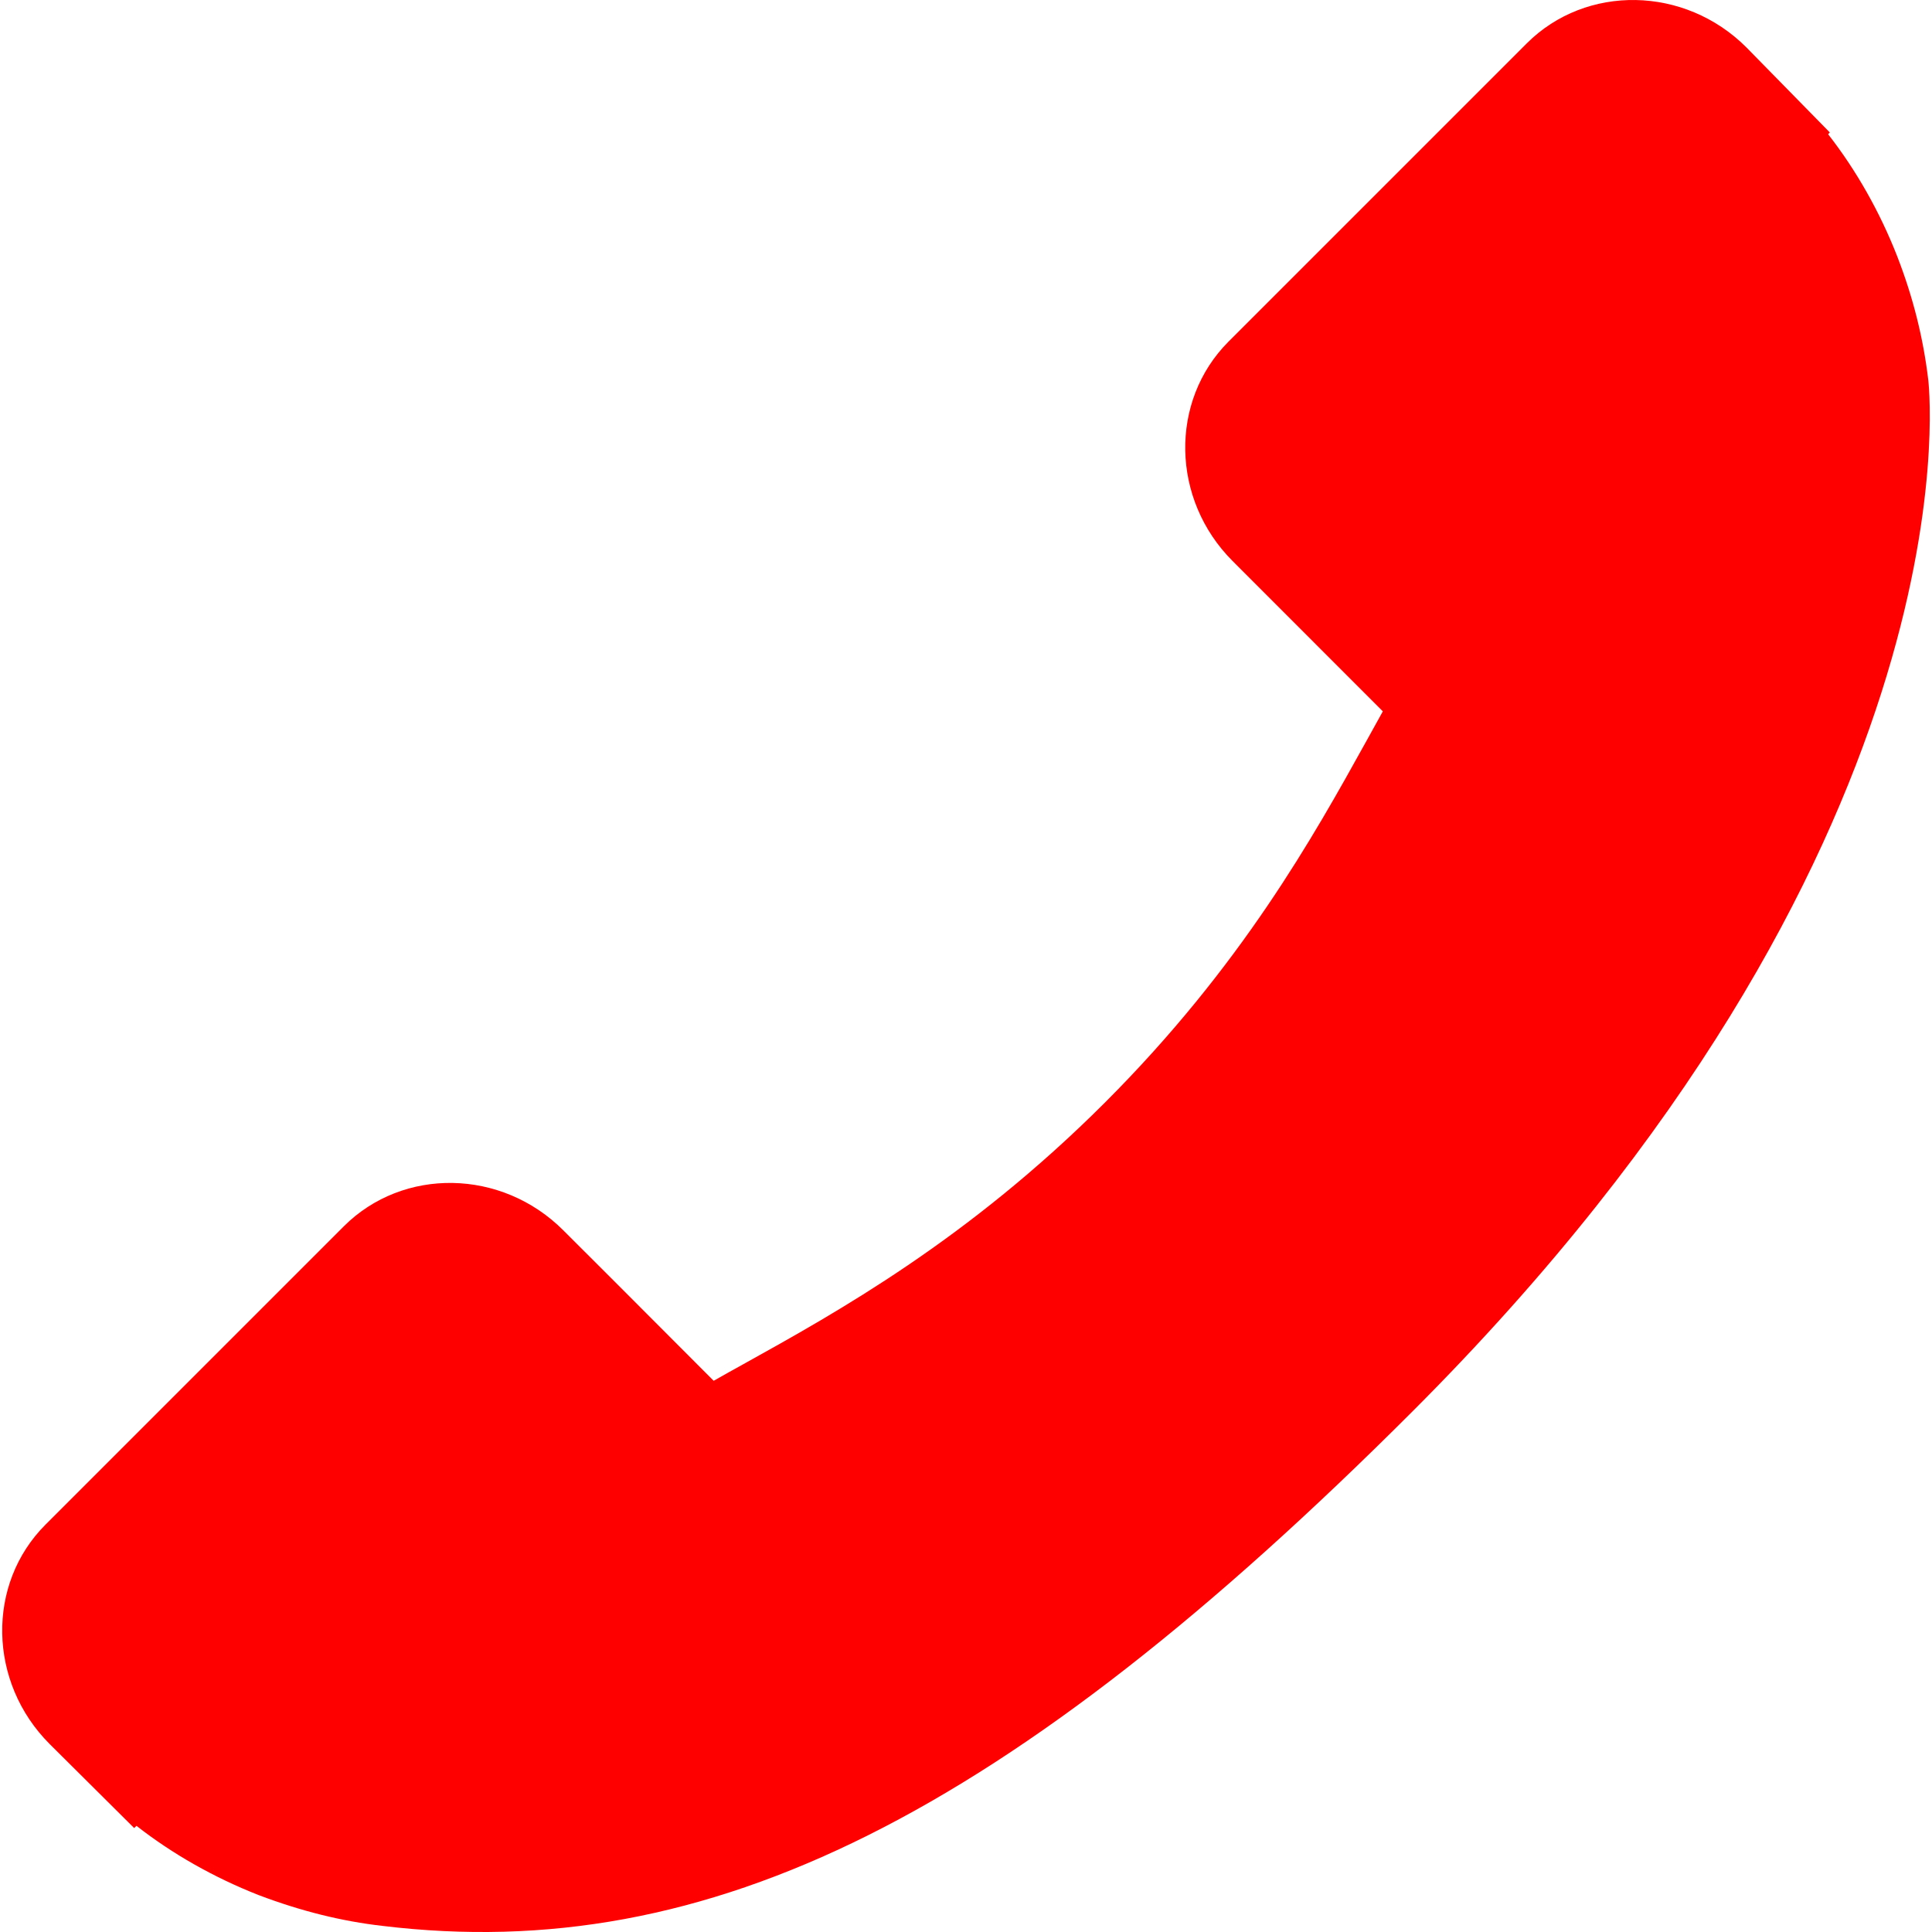 <?xml version="1.0" encoding="UTF-8"?> <svg xmlns="http://www.w3.org/2000/svg" width="20" height="20" viewBox="0 0 20 20" fill="none"> <g clip-path="url(#clip0_2_53)"> <path d="M15.806 0.448L12.717 3.537C12.104 4.152 12.123 5.171 12.76 5.808L14.315 7.364C14.261 7.462 14.205 7.564 14.145 7.671C13.6 8.654 12.854 9.998 11.438 11.414C10.018 12.833 8.671 13.58 7.688 14.126C7.584 14.184 7.483 14.239 7.388 14.294L6.345 13.249L5.831 12.736C5.193 12.098 4.175 12.081 3.56 12.694L0.471 15.783C-0.143 16.397 -0.124 17.416 0.514 18.054L1.389 18.924L1.413 18.901C1.785 19.192 2.215 19.436 2.678 19.618C3.119 19.785 3.54 19.889 3.961 19.937C7.342 20.345 10.432 18.8 14.626 14.607C20.421 8.81 19.983 4.14 19.962 3.938C19.91 3.499 19.805 3.079 19.639 2.651C19.459 2.192 19.216 1.763 18.925 1.39L18.942 1.371L18.078 0.49C17.44 -0.147 16.421 -0.165 15.806 0.448Z" fill="#FF0000"></path> </g> <defs> <clipPath id="clip0_2_53"> <rect width="20" height="20" fill="white" transform="translate(0 20) rotate(-90)"></rect> </clipPath> </defs> </svg> 